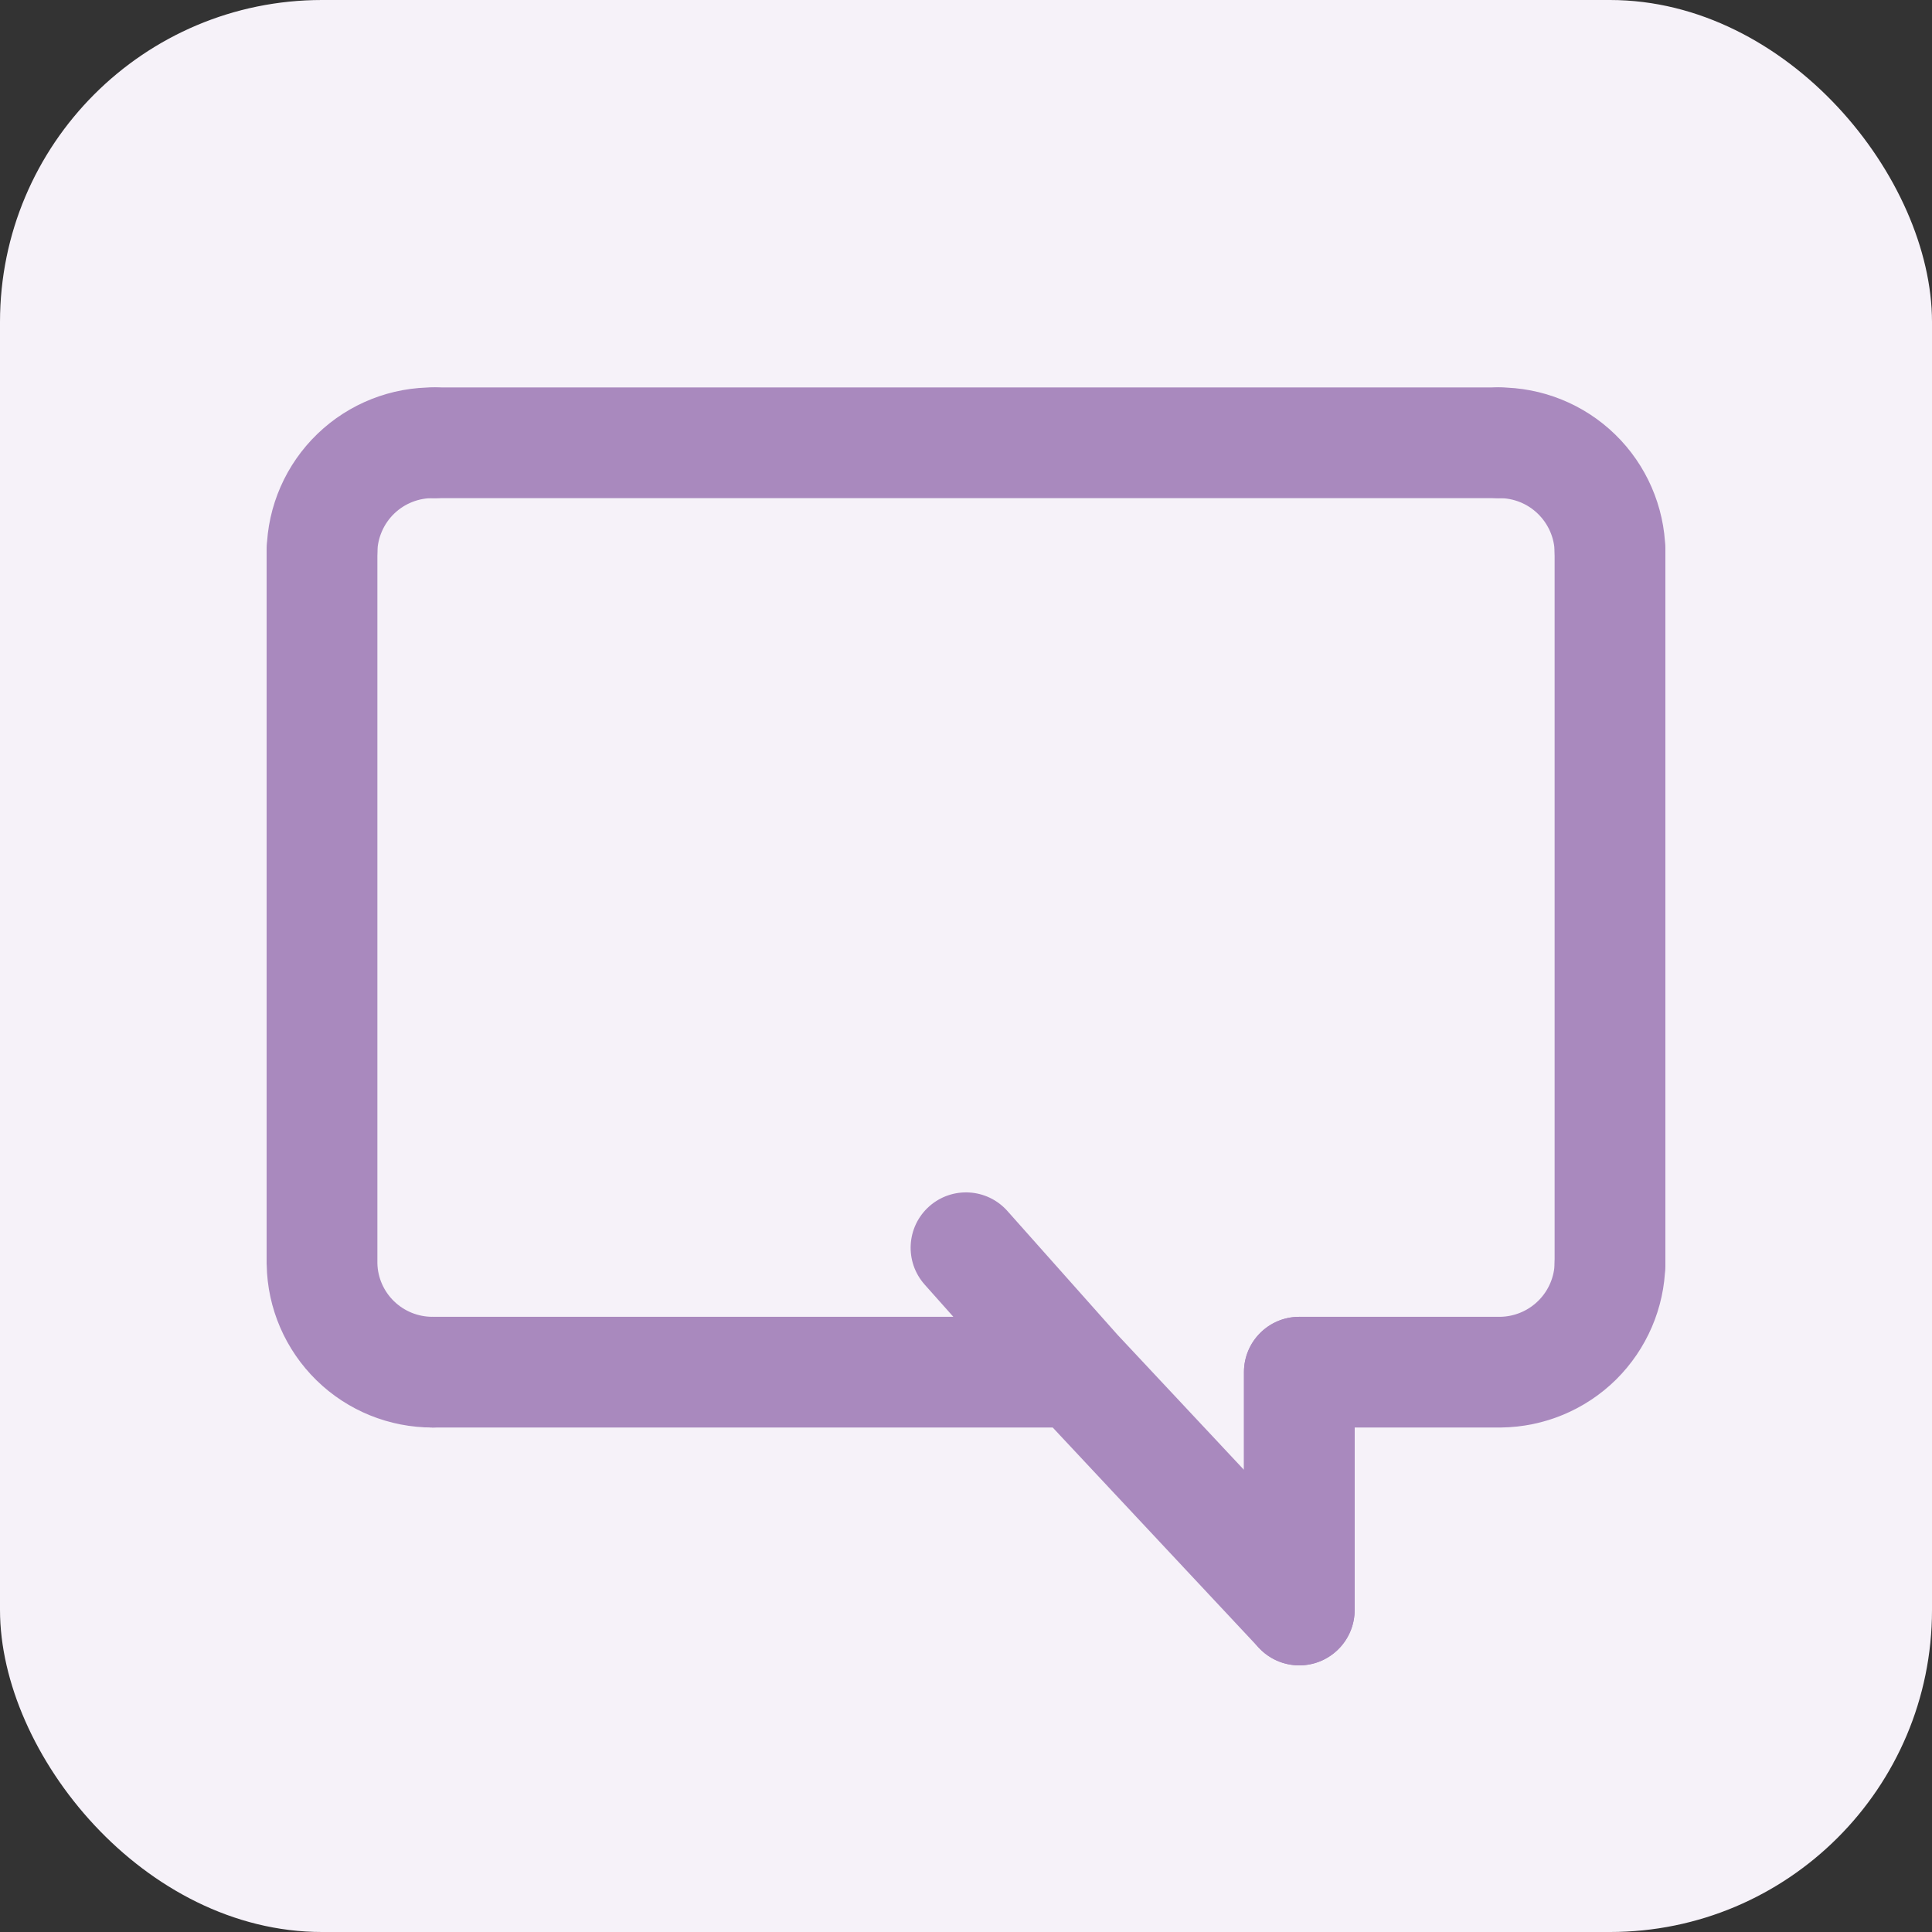 <?xml version="1.0" encoding="UTF-8"?>
<svg viewBox="0 0 24 24" fill="none" xmlns="http://www.w3.org/2000/svg">
<rect x="0" y="0" width="24" height="24" fill="#333333" stroke="none"/>
<rect width="24" height="24" rx="4" fill="#F6F2F9"/>
<path fill-rule="evenodd" clip-rule="evenodd" d="M3.943 5.39C4.335 5.012 4.861 4.805 5.405 4.813C5.785 4.818 6.088 5.131 6.082 5.51C6.077 5.89 5.764 6.193 5.385 6.188C5.203 6.185 5.028 6.254 4.897 6.38C4.767 6.506 4.691 6.679 4.687 6.86C4.679 7.24 4.365 7.541 3.985 7.532C3.605 7.524 3.304 7.21 3.313 6.83C3.324 6.286 3.551 5.768 3.943 5.39ZM11.543 14.986C11.827 14.734 12.261 14.759 12.514 15.043L13.883 16.582L15.453 18.259V17.045C15.453 16.666 15.76 16.358 16.14 16.358C16.52 16.358 16.828 16.666 16.828 17.045V20C16.828 20.282 16.655 20.536 16.392 20.64C16.13 20.743 15.831 20.676 15.638 20.47L13.077 17.733H5.375C4.995 17.733 4.688 17.425 4.688 17.045C4.688 16.666 4.995 16.358 5.375 16.358H11.843L11.486 15.957C11.234 15.673 11.259 15.239 11.543 14.986Z" fill="#A989BE"/>
<path fill-rule="evenodd" clip-rule="evenodd" d="M18.617 4.813C19.158 4.811 19.678 5.021 20.065 5.398C20.452 5.775 20.676 6.29 20.688 6.83C20.696 7.21 20.395 7.524 20.015 7.532C19.636 7.541 19.321 7.24 19.313 6.86C19.309 6.68 19.234 6.509 19.105 6.383C18.976 6.257 18.803 6.187 18.623 6.188C18.243 6.189 17.934 5.882 17.933 5.503C17.931 5.123 18.238 4.814 18.617 4.813Z" fill="#A989BE"/>
<path fill-rule="evenodd" clip-rule="evenodd" d="M4.708 5.5C4.708 5.12 5.015 4.813 5.395 4.813H18.62C19 4.813 19.308 5.12 19.308 5.5C19.308 5.88 19 6.188 18.62 6.188H5.395C5.015 6.188 4.708 5.88 4.708 5.5ZM20.015 15.013C20.395 15.021 20.696 15.335 20.687 15.715C20.676 16.25 20.456 16.76 20.076 17.137C19.695 17.513 19.183 17.727 18.647 17.733L18.64 17.733H16.828V20C16.828 20.38 16.52 20.688 16.14 20.688C15.76 20.688 15.453 20.38 15.453 20V17.045C15.453 16.665 15.76 16.358 16.14 16.358H18.636C18.813 16.355 18.983 16.284 19.109 16.159C19.236 16.034 19.309 15.864 19.313 15.685C19.321 15.306 19.635 15.005 20.015 15.013Z" fill="#A989BE"/>
<path fill-rule="evenodd" clip-rule="evenodd" d="M4 6.158C4.38 6.158 4.688 6.466 4.688 6.845V15.693C4.692 15.87 4.766 16.039 4.893 16.163C5.021 16.288 5.193 16.358 5.372 16.358C5.752 16.356 6.061 16.663 6.062 17.043C6.064 17.422 5.757 17.731 5.378 17.733C4.837 17.735 4.317 17.524 3.931 17.146C3.545 16.768 3.322 16.253 3.313 15.713L3.312 15.7V6.845C3.312 6.466 3.62 6.158 4 6.158ZM20 6.158C20.38 6.158 20.688 6.466 20.688 6.845V15.7C20.688 16.08 20.38 16.388 20 16.388C19.62 16.388 19.312 16.08 19.312 15.7V6.845C19.312 6.466 19.62 6.158 20 6.158Z" fill="#A989BE"/>
</svg>
